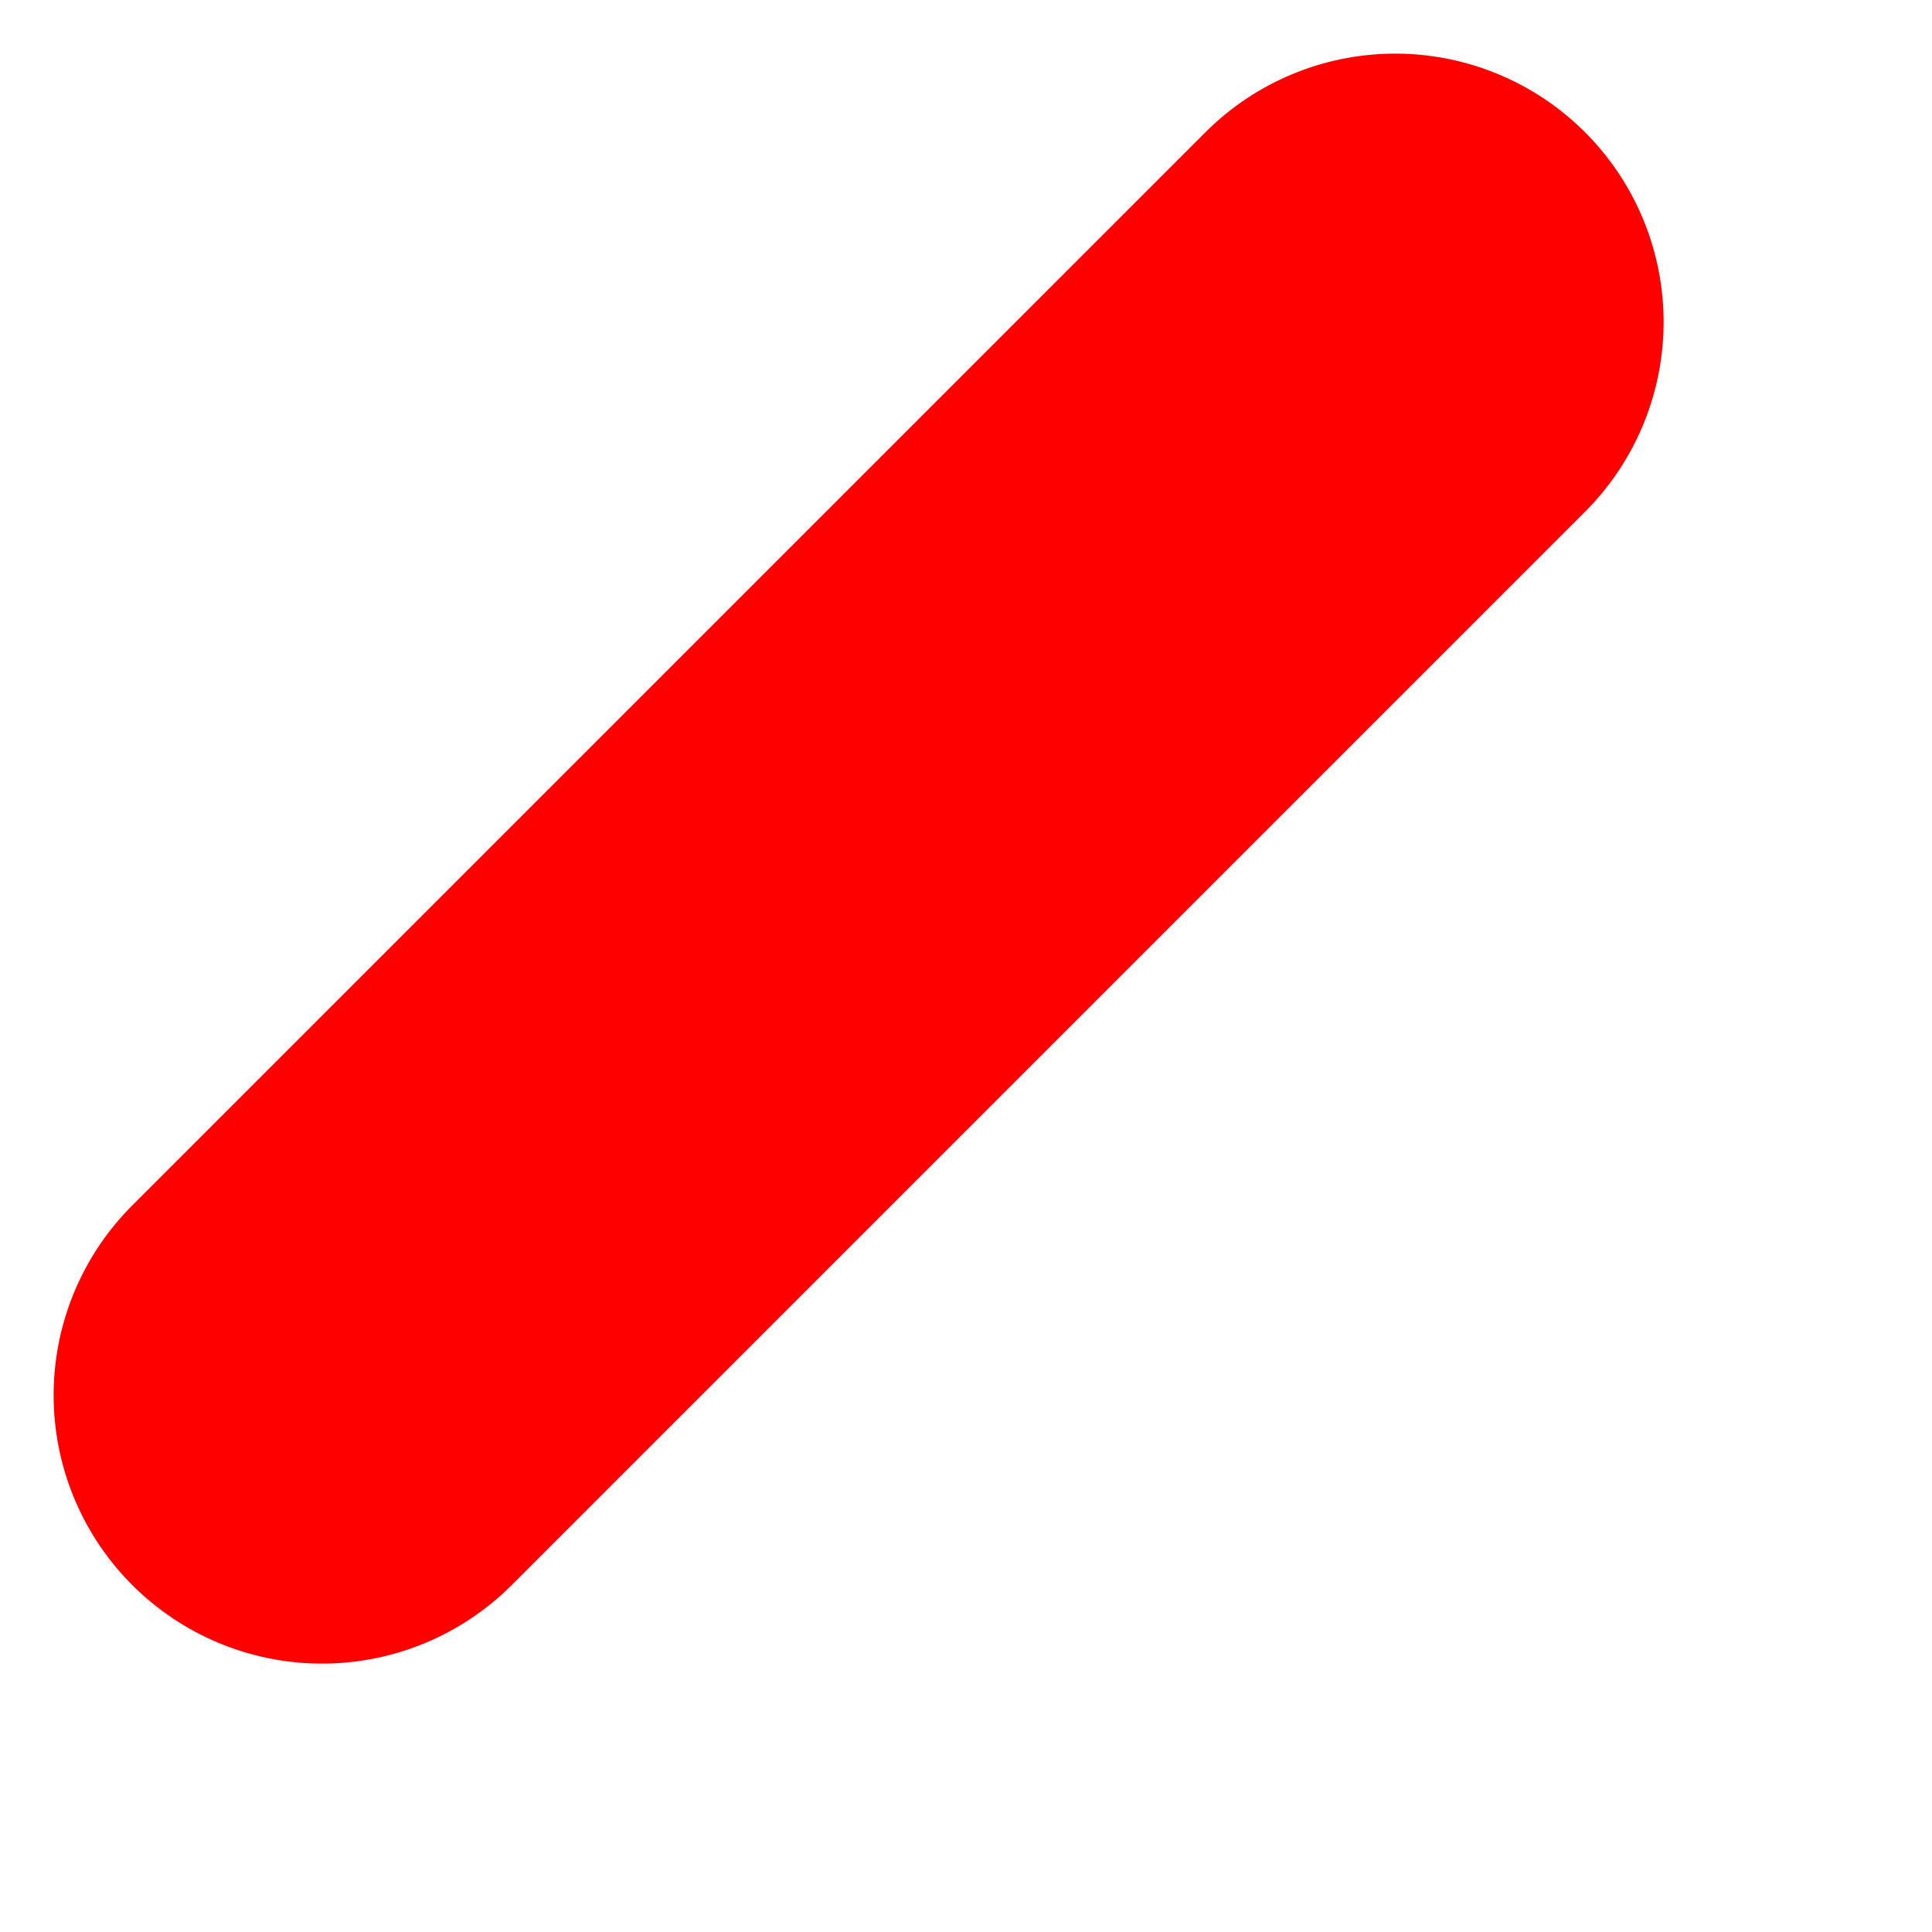 <?xml version="1.0" encoding="utf-8"?>
<svg xmlns="http://www.w3.org/2000/svg" fill="none" height="100%" overflow="visible" preserveAspectRatio="none" style="display: block;" viewBox="0 0 6 6" width="100%">
<path d="M1 4.333L4.333 1" id="Vector" stroke="#FF0000" stroke-linecap="round" stroke-linejoin="round" stroke-width="1.667"/>
</svg>